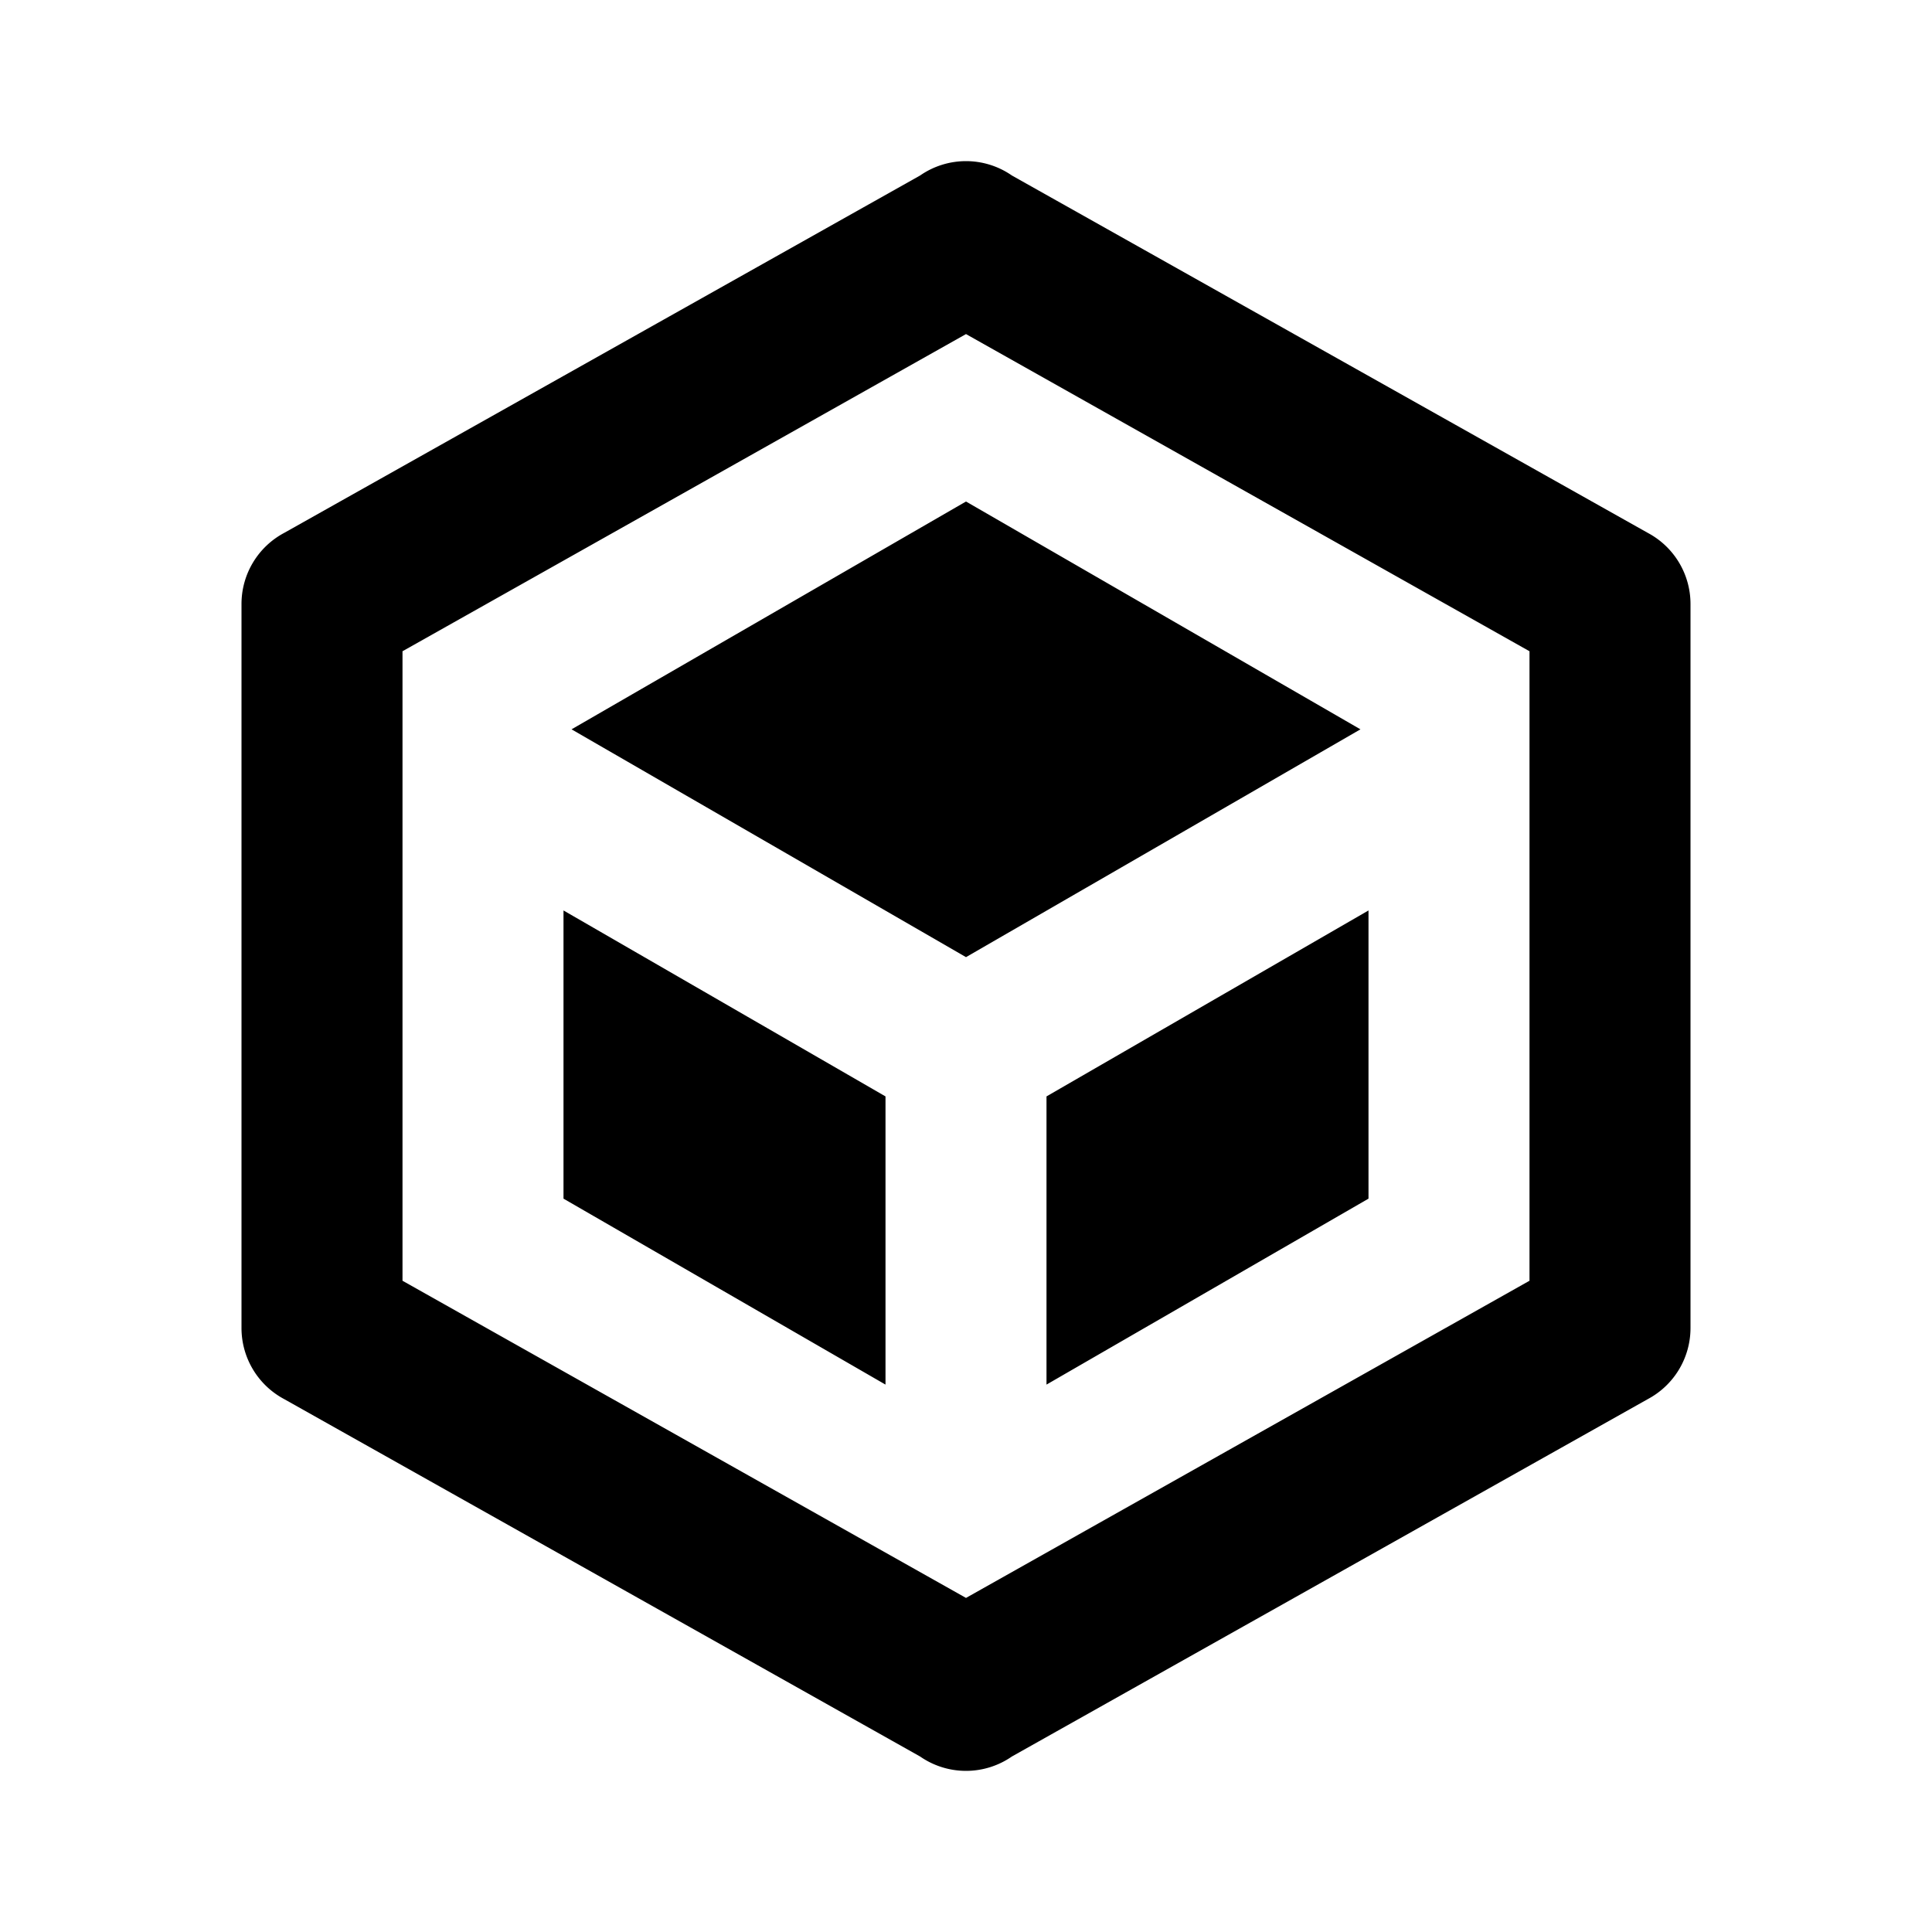<svg xmlns="http://www.w3.org/2000/svg" width="800px" height="800px" viewBox="0 0 24 24"><title>webpack</title><rect width="24" height="24" fill="none"></rect><path d="M21,16.5a1,1,0,0,1-.53.88l-7.9,4.44a1,1,0,0,1-1.14,0l-7.9-4.44A1,1,0,0,1,3,16.5v-9a1,1,0,0,1,.53-.88l7.9-4.44a1,1,0,0,1,1.14,0l7.9,4.44A1,1,0,0,1,21,7.5v9M12,4.15,5,8.09v7.82l7,3.94,7-3.94V8.09L12,4.15m0,2.08,4.9,2.83L12,11.89,7.1,9.06,12,6.23m5,8.66L13,17.2V13.62l4-2.31v3.58M11,17.2,7,14.89V11.31l4,2.31Z"></path></svg>